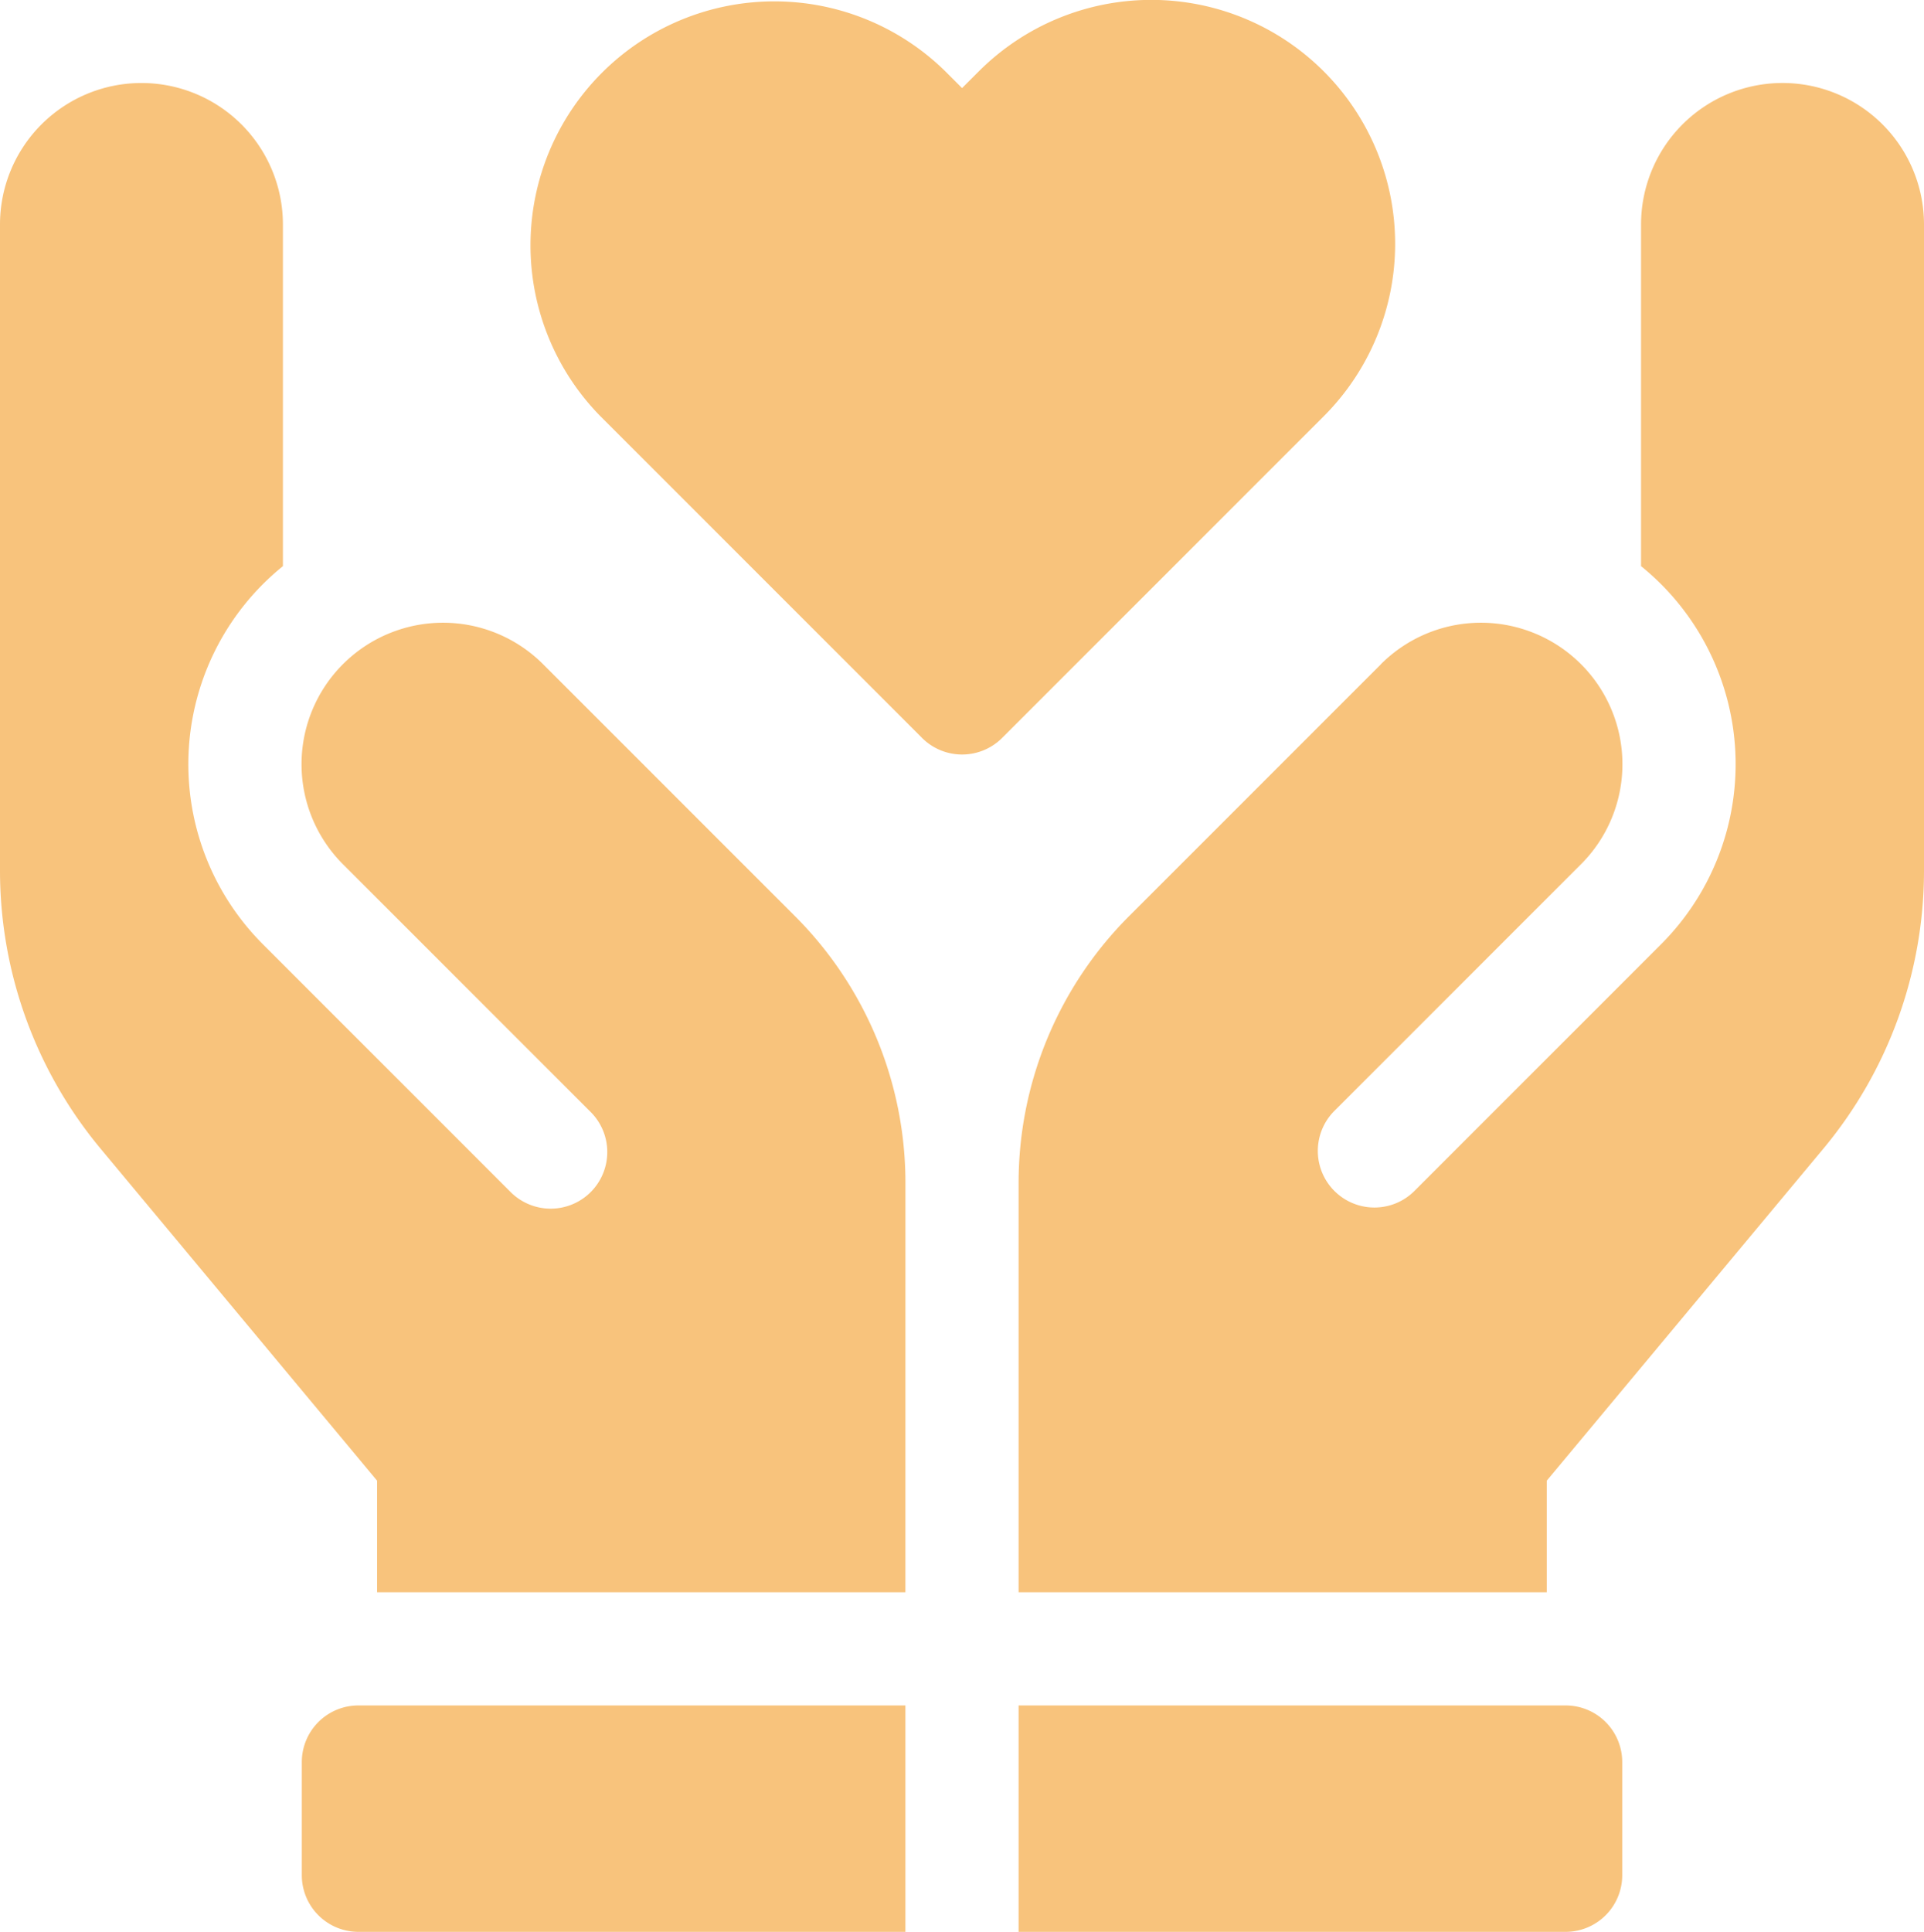 <svg xmlns="http://www.w3.org/2000/svg" width="54.594" height="54.808" viewBox="0 0 54.594 54.808"><defs><style>.a{fill:#f8c37c;}</style></defs><g transform="translate(-1 0)"><path class="a" d="M271,452v6.423h15.522a1.606,1.606,0,0,0,1.606-1.606v-3.211A1.606,1.606,0,0,0,286.522,452Z" transform="translate(-241.097 -403.615)"/><path class="a" d="M98.127,452v6.423H82.606A1.606,1.606,0,0,1,81,456.817v-3.211A1.606,1.606,0,0,1,82.606,452Z" transform="translate(-71.436 -403.615)"/><path class="a" d="M281.283,38.489l-7.148,7.148A10.7,10.7,0,0,0,271,53.206V64.819h14.987V61.653l7.851-9.422a12.333,12.333,0,0,0,2.853-7.881V26.014a4.014,4.014,0,1,0-8.029,0v9.693a7.256,7.256,0,0,1,.567.51,7.225,7.225,0,0,1,0,10.219l-7.013,7.013a1.606,1.606,0,0,1-2.271-2.271l7.013-7.013a4.014,4.014,0,1,0-5.677-5.677Z" transform="translate(-241.097 -19.645)"/><path class="a" d="M26.691,64.819H11.7V61.653L3.853,52.232A12.334,12.334,0,0,1,1,44.351V26.014a4.014,4.014,0,1,1,8.028,0v9.693a7.259,7.259,0,0,0-.567.51,7.225,7.225,0,0,0,0,10.219l7.013,7.013a1.606,1.606,0,1,0,2.271-2.271l-7.013-7.013a4.014,4.014,0,1,1,5.677-5.677l7.148,7.148a10.7,10.7,0,0,1,3.135,7.569Z" transform="translate(0 -19.645)"/><path class="a" d="M154,2.024l-.475.475-.475-.475a6.92,6.92,0,0,0-9.786,9.786l9.126,9.126a1.606,1.606,0,0,0,2.271,0l9.126-9.126A6.92,6.92,0,0,0,154,2.024Z" transform="translate(-125.226 0)"/></g></svg>